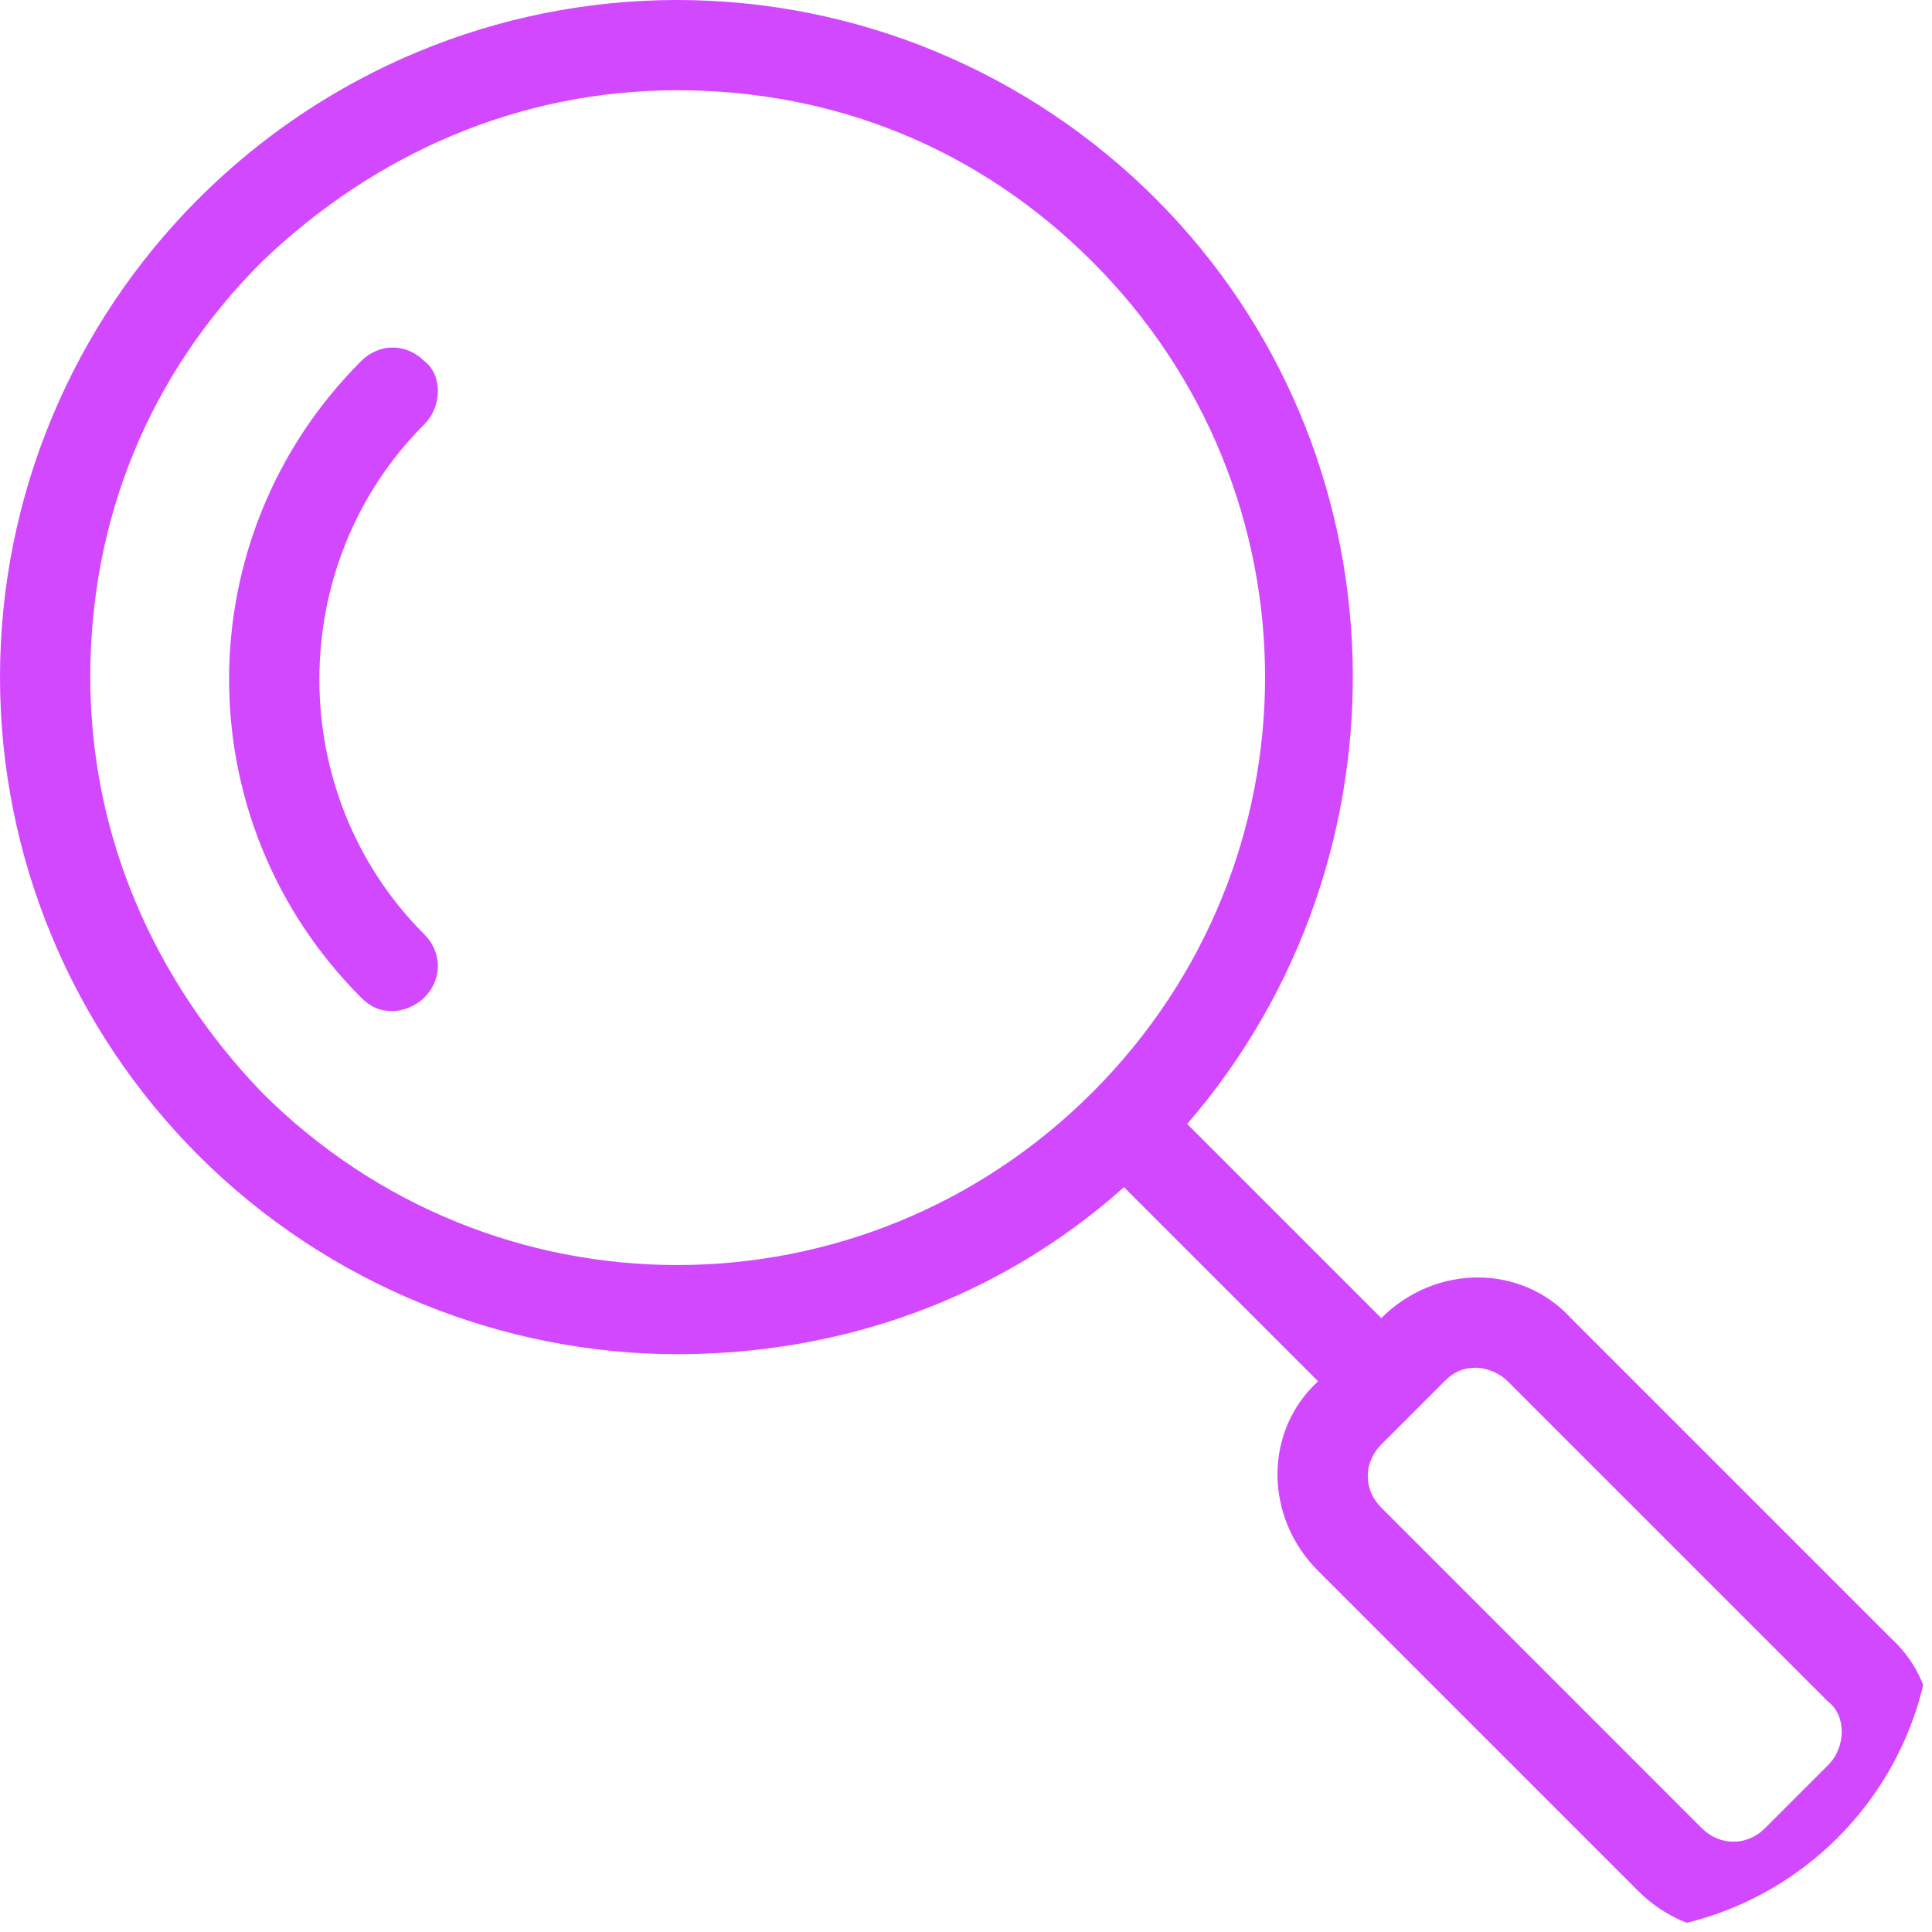 <svg width="60" height="60" viewBox="0 0 60 60" fill="none" xmlns="http://www.w3.org/2000/svg">
<g clip-path="url(#clip0_116_1420)">
<path d="M13.178 13.177C8.832 17.523 8.832 24.672 13.178 29.018C13.739 29.579 13.739 30.42 13.178 30.981C12.898 31.261 12.477 31.401 12.197 31.401C11.776 31.401 11.496 31.261 11.215 30.981C5.748 25.513 5.748 16.681 11.215 11.214C11.776 10.653 12.617 10.653 13.178 11.214C13.739 11.635 13.739 12.616 13.178 13.177ZM58.739 56.776L56.776 58.738C55.935 59.579 54.814 60 53.832 60C52.851 60 51.729 59.579 50.888 58.738L40.935 48.785C39.252 47.102 39.252 44.439 40.935 42.897L34.907 36.869C30.981 40.373 26.075 42.056 21.028 42.056C15.701 42.056 10.233 39.953 6.168 35.887C2.243 31.962 0 26.635 0 21.028C0 15.42 2.243 10.093 6.168 6.168C10.094 2.244 15.42 0 21.028 0C26.635 0 31.963 2.243 35.887 6.168C43.738 14.019 44.018 26.635 36.869 34.907L42.897 40.935C44.579 39.252 47.243 39.252 48.785 40.935L58.738 50.888C60.421 52.431 60.421 55.093 58.739 56.776ZM33.926 33.925C41.075 26.775 41.075 15.28 33.926 8.13C30.421 4.625 25.935 2.803 21.028 2.803C16.122 2.803 11.636 4.766 8.131 8.13C4.626 11.635 2.804 16.121 2.804 21.027C2.804 25.934 4.767 30.42 8.131 33.925C15.281 41.074 26.776 41.074 33.926 33.925ZM56.777 52.85L46.823 42.897C46.543 42.616 46.122 42.476 45.842 42.476C45.421 42.476 45.141 42.616 44.86 42.897L42.898 44.859C42.337 45.42 42.337 46.261 42.898 46.822L52.851 56.776C53.412 57.336 54.253 57.336 54.814 56.776L56.777 54.813C57.337 54.252 57.337 53.271 56.777 52.85Z" fill="#D248FF"/>
</g>
<defs>
<clipPath id="clip0_116_1420">
<rect width="60" height="60" rx="10" fill="white"/>
</clipPath>
</defs>
</svg>
